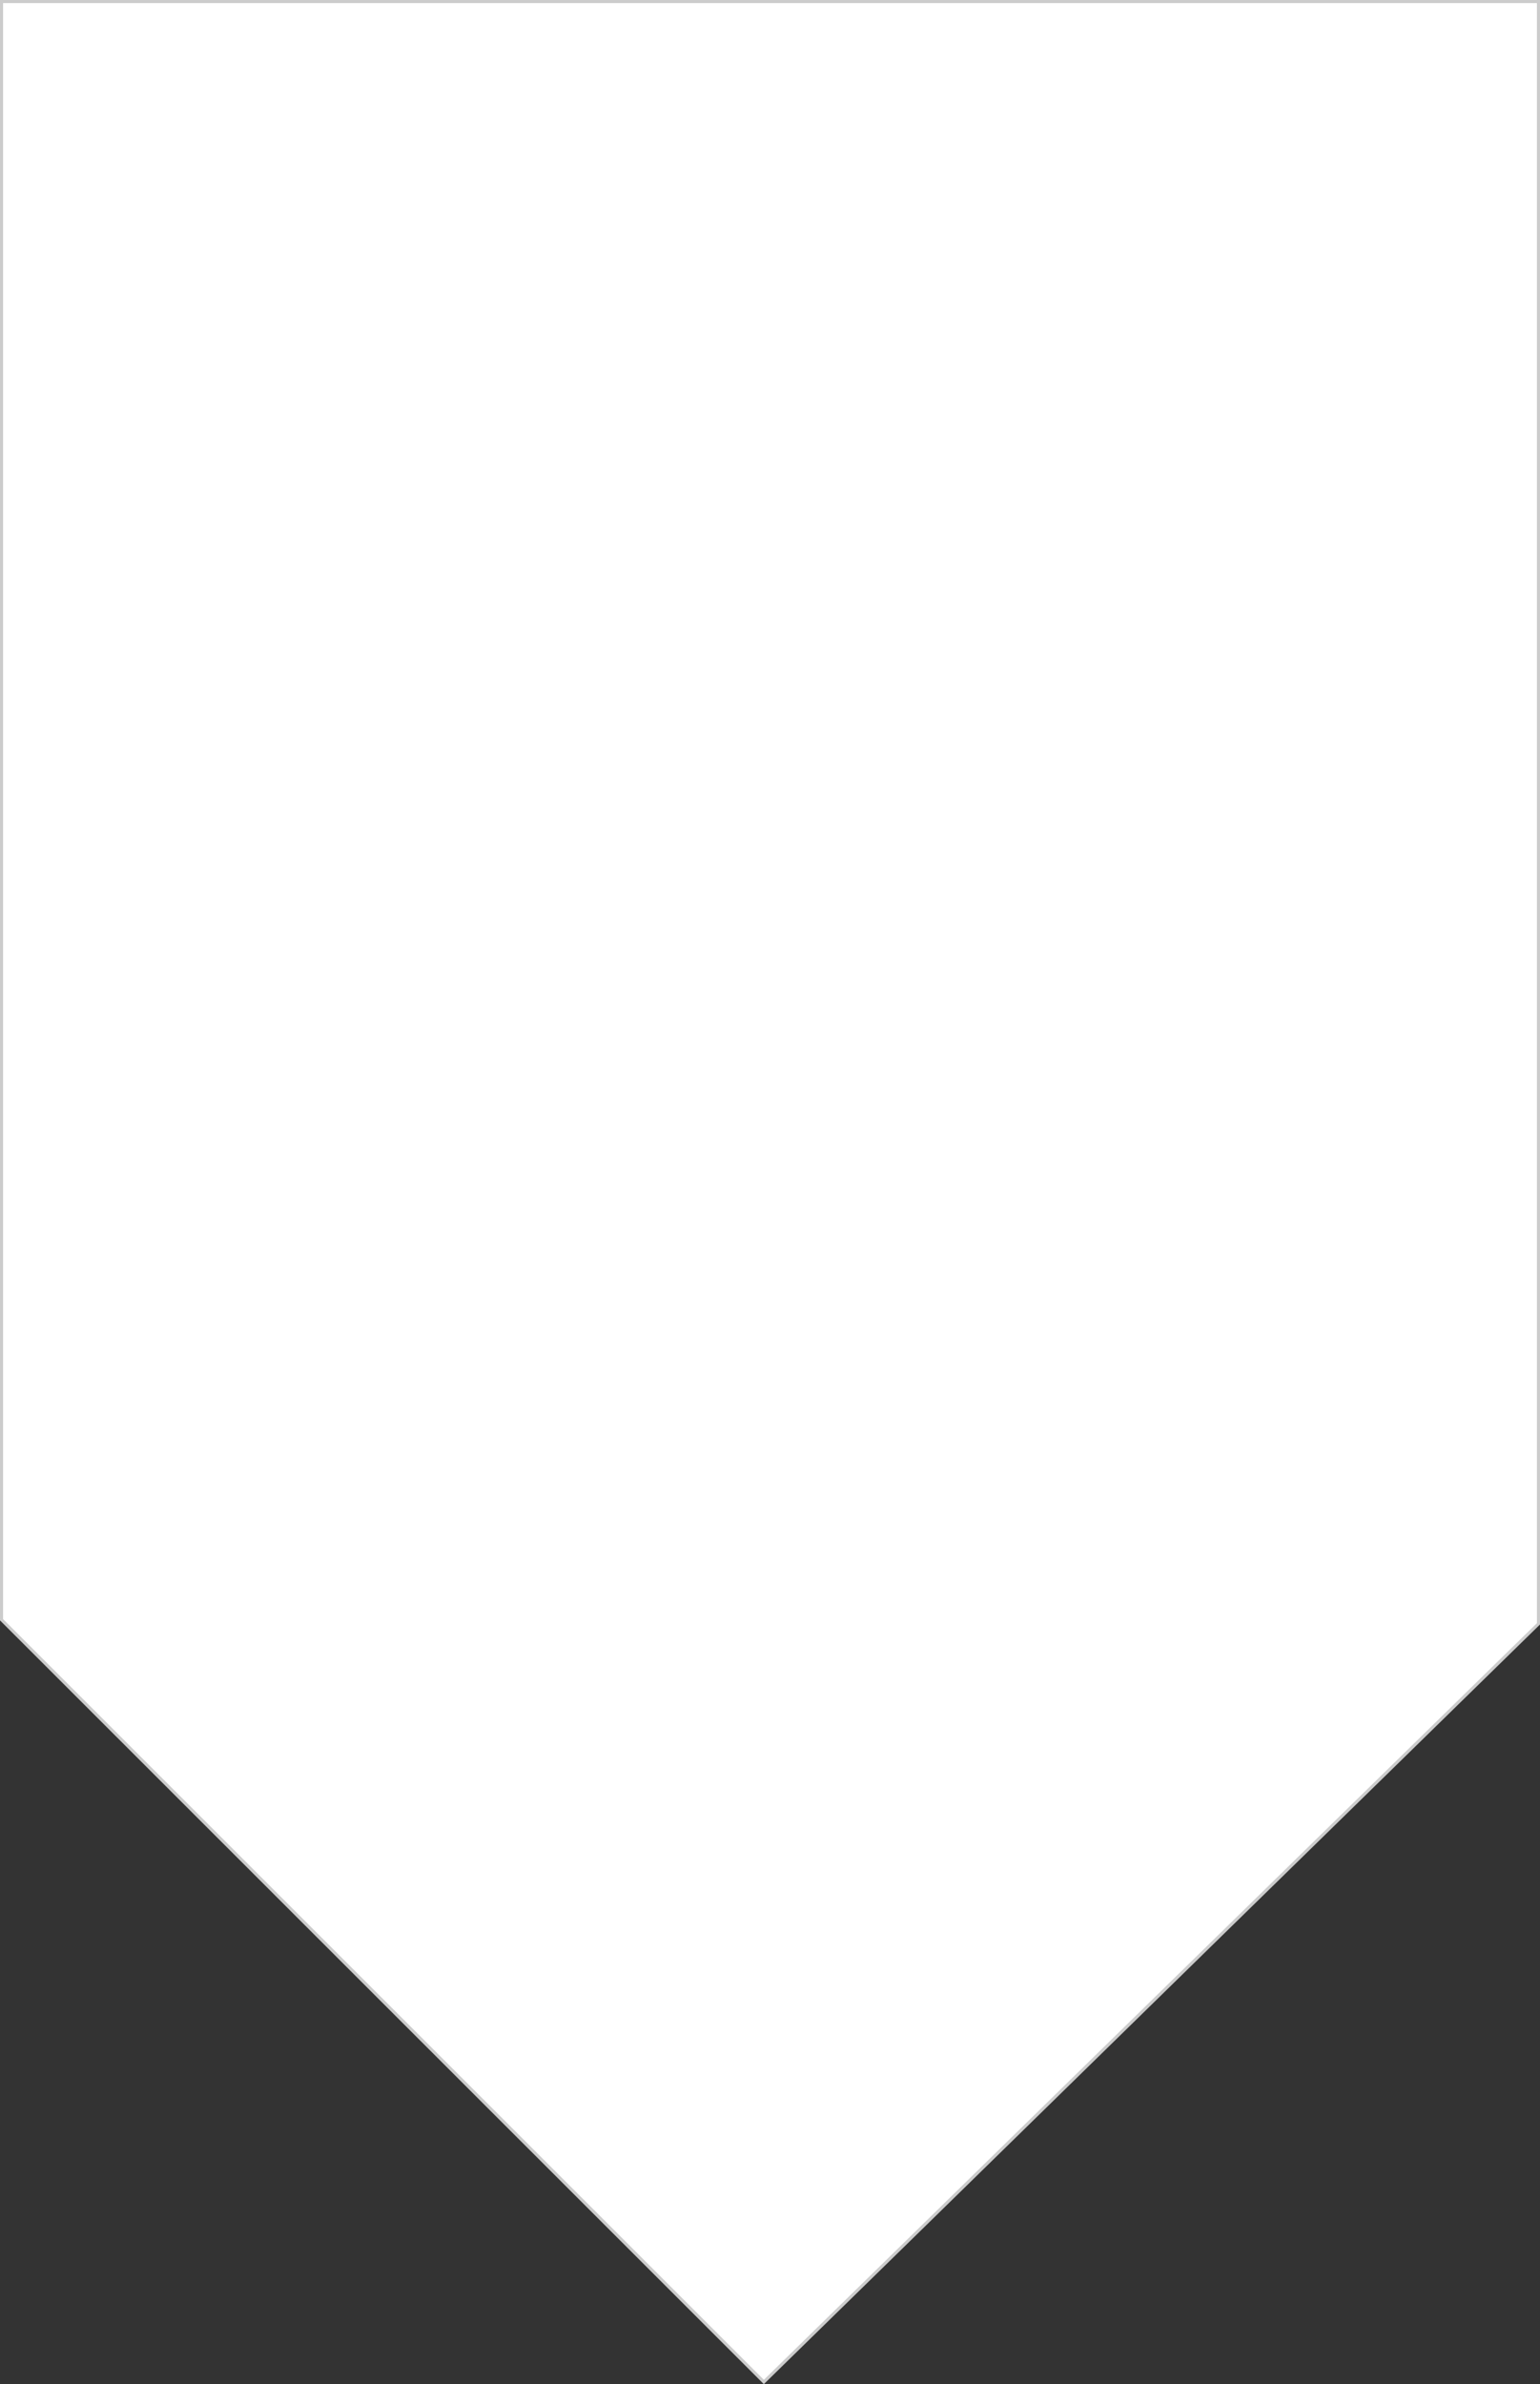 <svg id="Layer_2" data-name="Layer 2" xmlns="http://www.w3.org/2000/svg" viewBox="0 0 249.21 385.7"><rect x="0" y="0" width="249.21" height="385.7" fill="#333333" stroke="none"/><defs><style>.cls-1{fill:#fff;stroke:#ccc;stroke-miterlimit:10;stroke-width:0.5px;}</style></defs><title>AES -white-triangle-outline</title><polygon class="cls-1" points="0.25 0.25 248.96 0.25 248.96 262.7 123.61 385.35 0.25 262.04 0.25 0.25"/></svg>